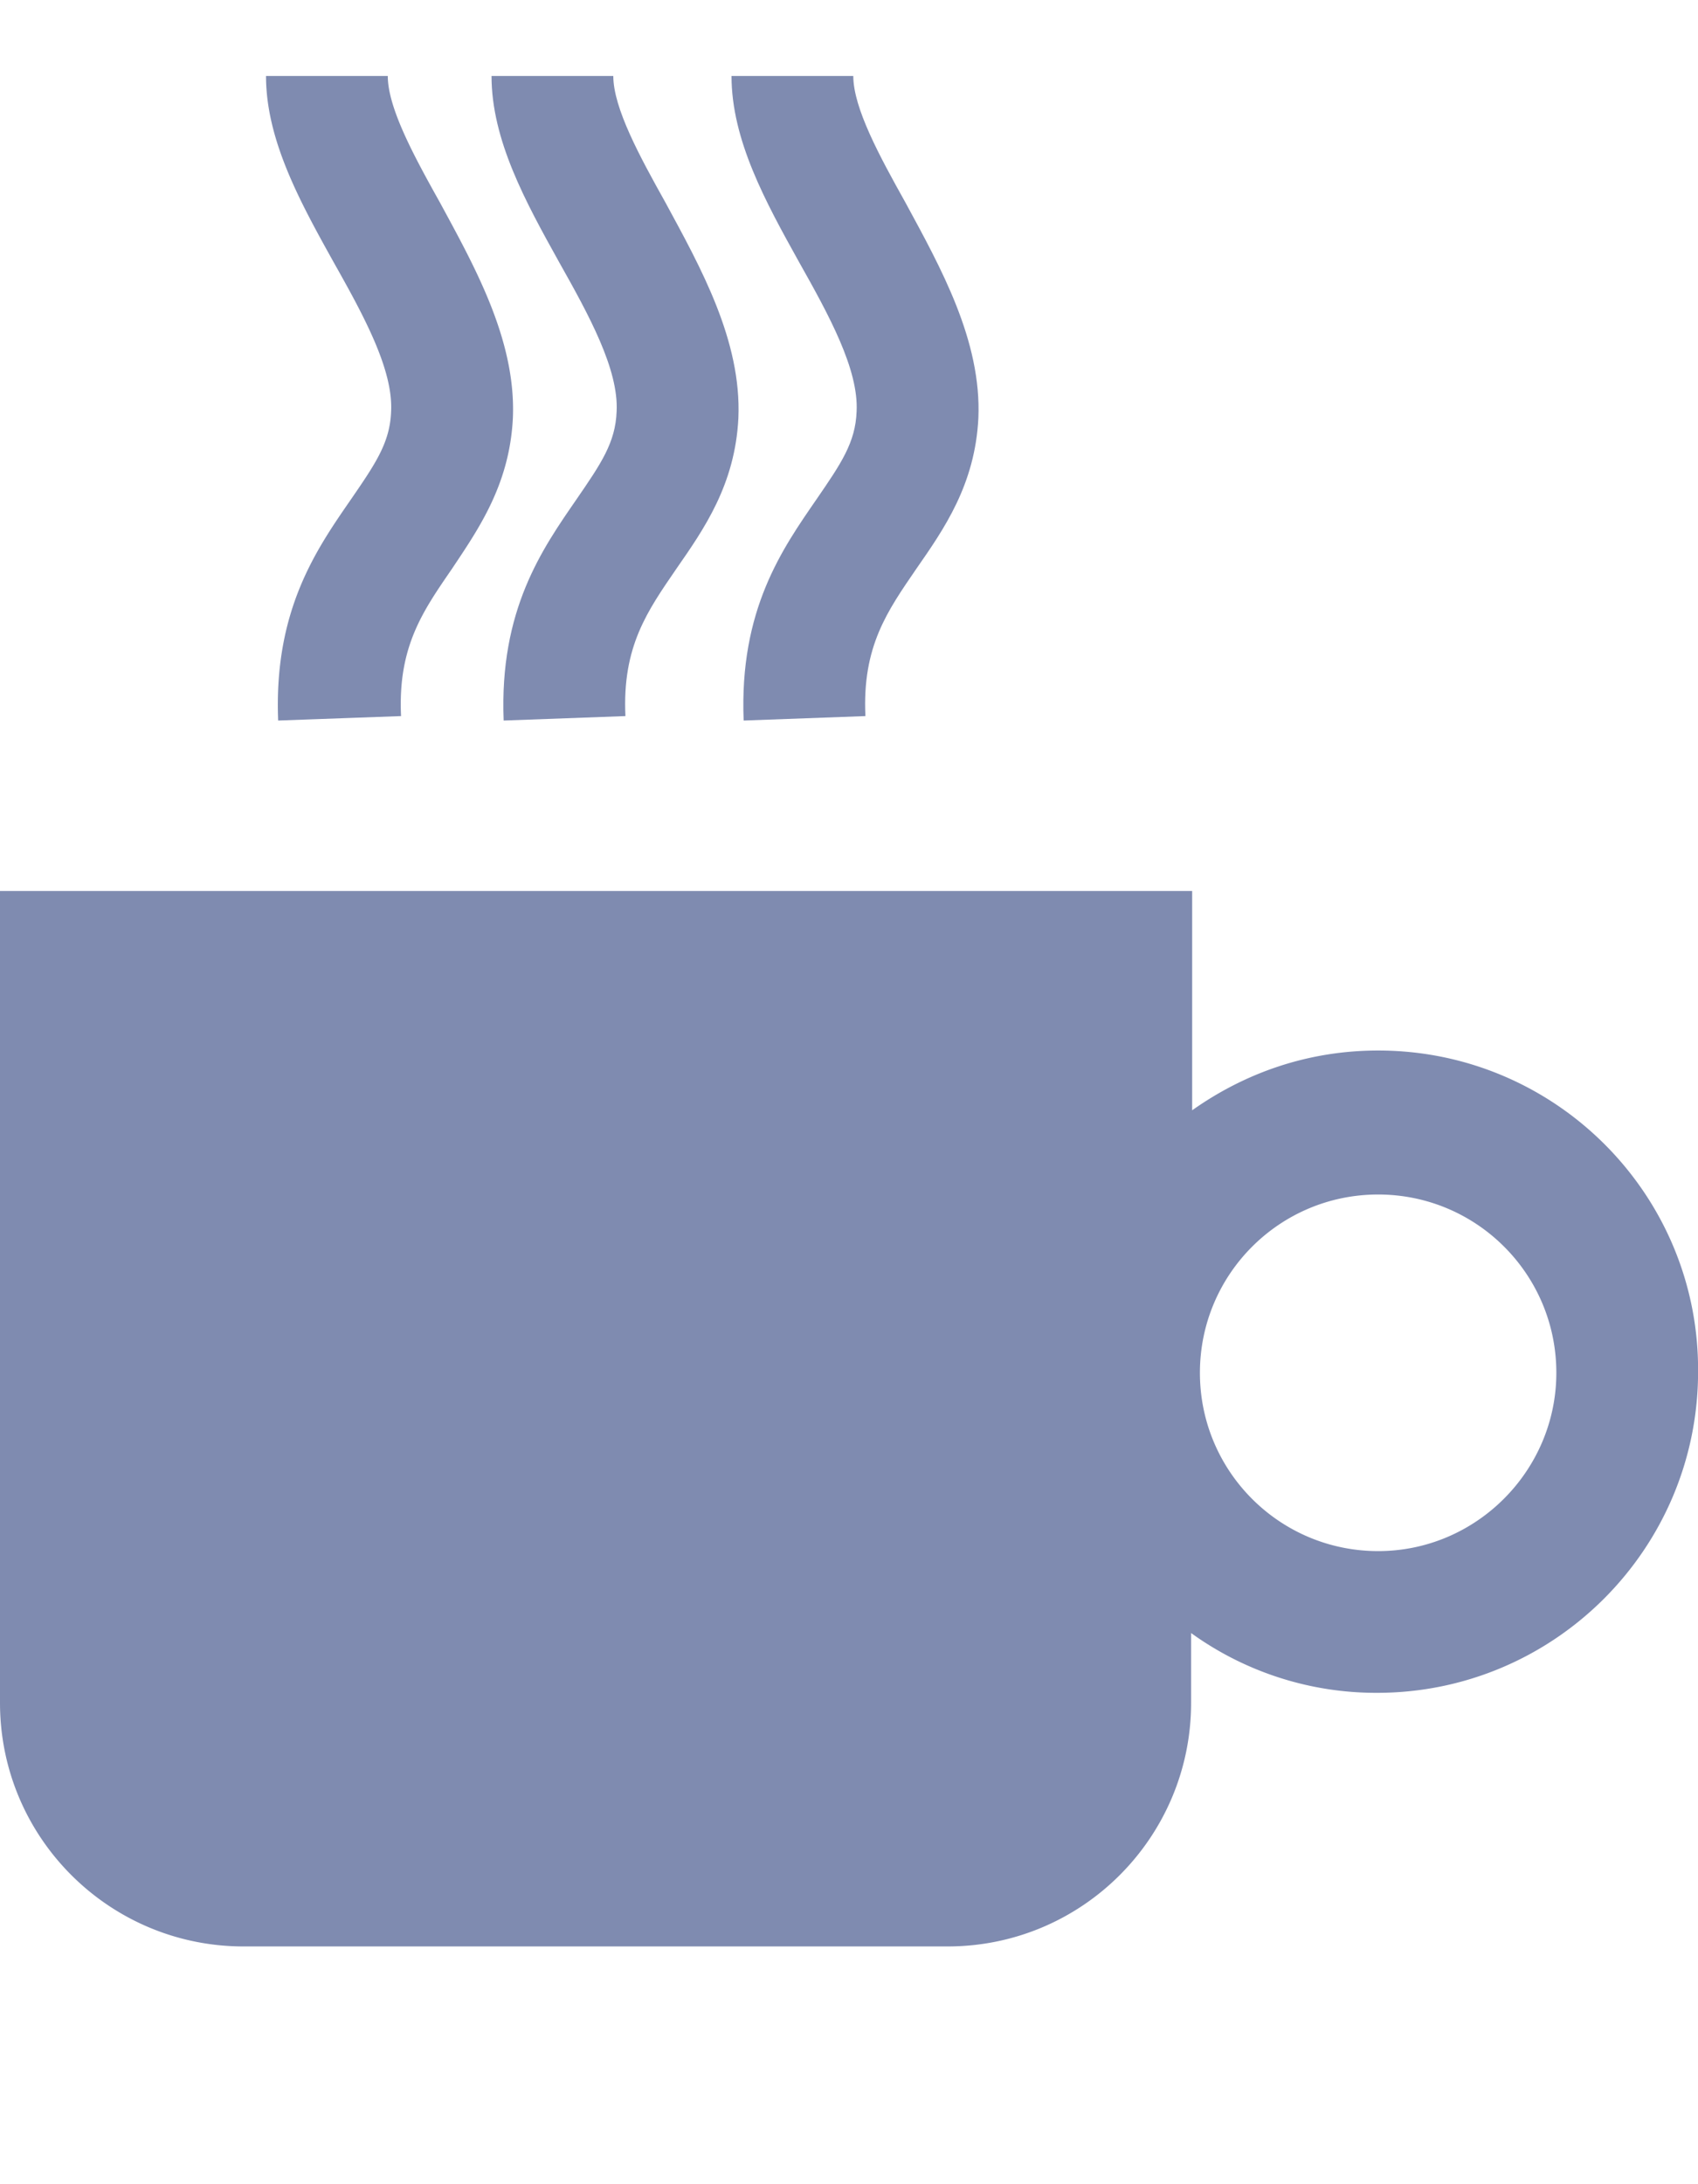 <svg xmlns="http://www.w3.org/2000/svg" width="21" height="27" fill="none" xmlns:v="https://vecta.io/nano"><g fill="#7f8bb0"><path d="M17.044 12.986c-.862 0-1.643.274-2.3.739v-2.711H0v10.035c0 1.67 1.355 3.012 3.012 3.012h8.707c1.67 0 3.012-1.355 3.012-3.012v-.862a3.91 3.91 0 0 0 2.3.739c2.19 0 3.97-1.78 3.97-3.97.014-2.19-1.766-3.97-3.956-3.97zm0 6.188c-1.218 0-2.204-.986-2.204-2.204s.986-2.204 2.204-2.204 2.204.986 2.204 2.204c0 1.205-.986 2.204-2.204 2.204zM3.44 8.906c-.055-1.369.479-2.122.904-2.738.301-.438.479-.698.493-1.081.027-.52-.342-1.191-.712-1.848-.411-.739-.835-1.506-.835-2.3h1.506c0 .397.329.999.643 1.561.438.808.945 1.711.904 2.669-.041.821-.424 1.369-.753 1.862-.356.52-.671.958-.63 1.821l-1.52.055z"/><use href="#B"/><use href="#B" x="2.968"/></g><defs ><path id="B" d="M6.229 8.906c-.055-1.369.479-2.122.904-2.738.301-.438.479-.698.493-1.081.027-.52-.342-1.191-.712-1.848-.411-.739-.835-1.506-.835-2.3h1.506c0 .397.329.999.643 1.561.438.808.945 1.711.904 2.669-.041.821-.424 1.369-.767 1.862-.356.52-.671.958-.63 1.821l-1.506.055z"/></defs></svg>